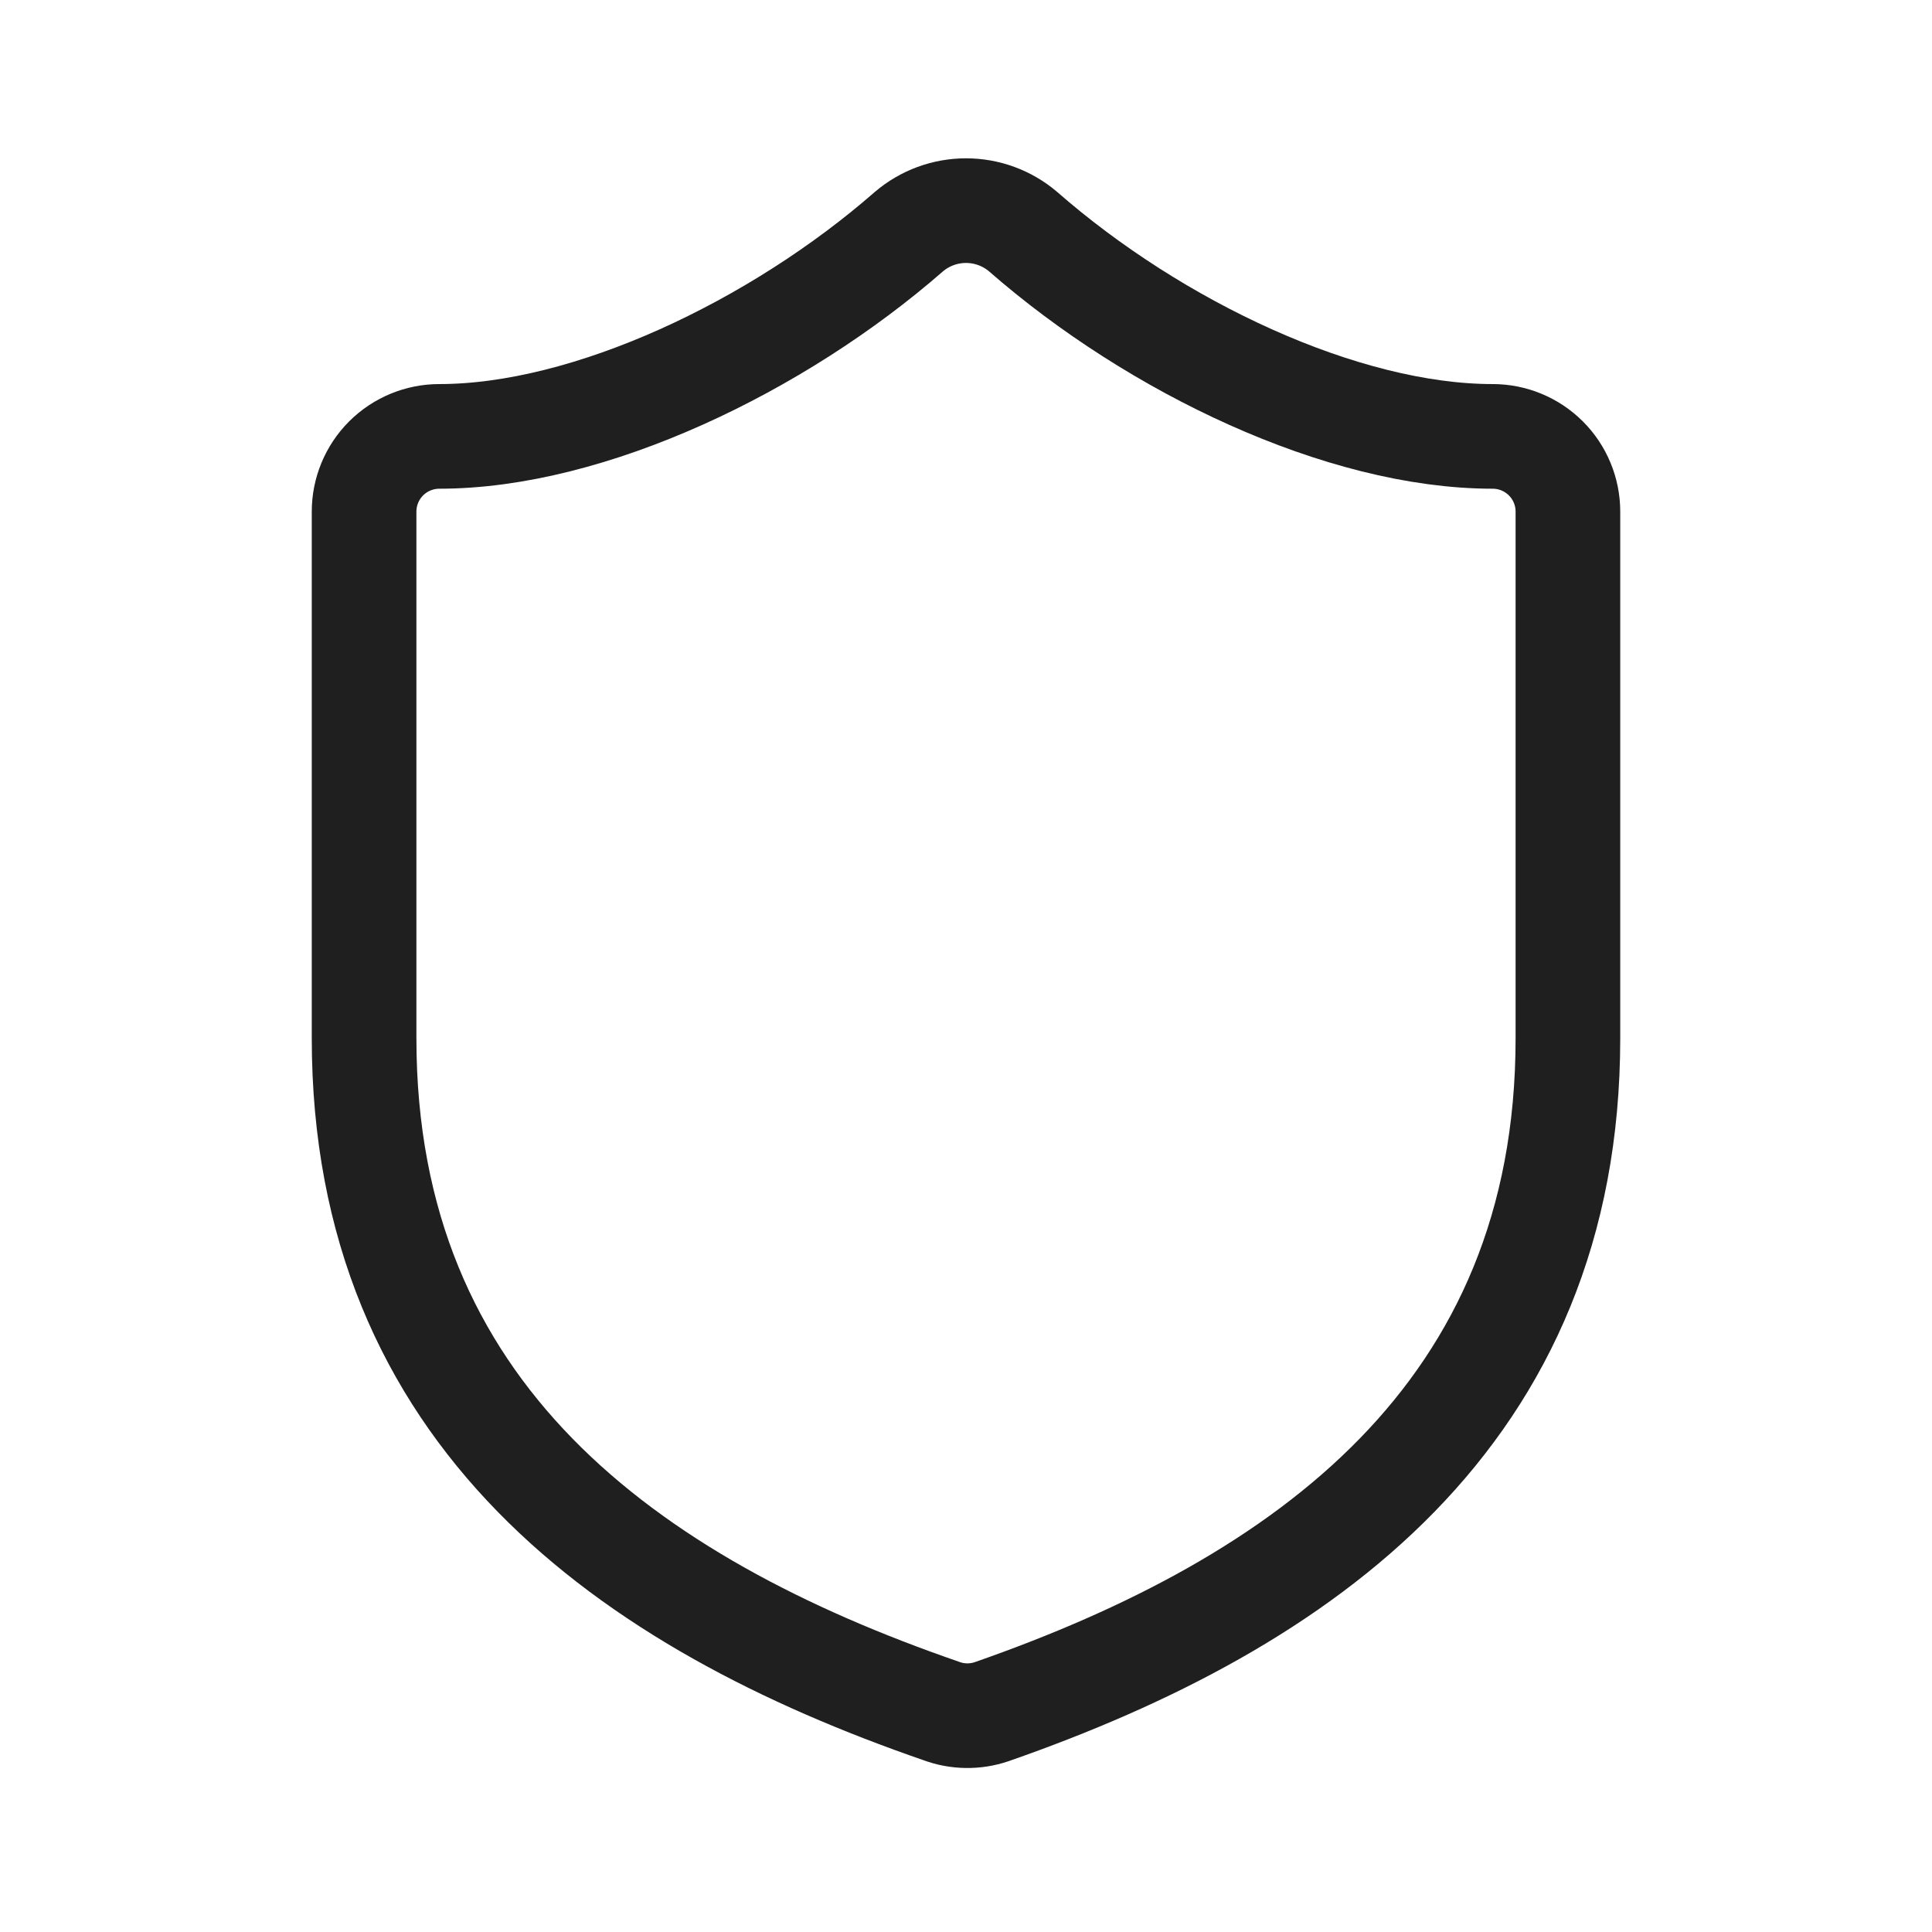 <svg width="80" height="80" viewBox="0 0 80 80" fill="none" xmlns="http://www.w3.org/2000/svg">
<path d="M64.924 42.994C64.924 58.571 54.02 66.36 41.059 70.878C40.38 71.108 39.643 71.097 38.972 70.847C25.98 66.36 15.076 58.571 15.076 42.994V21.185C15.076 20.359 15.404 19.566 15.988 18.982C16.573 18.398 17.365 18.07 18.191 18.07C24.422 18.07 32.211 14.331 37.632 9.595C38.292 9.031 39.132 8.722 40 8.722C40.868 8.722 41.708 9.031 42.368 9.595C47.82 14.362 55.578 18.07 61.809 18.07C62.635 18.07 63.427 18.398 64.012 18.982C64.596 19.566 64.924 20.359 64.924 21.185V42.994Z" stroke="#1F1F1F" stroke-width="4.333" stroke-linecap="round" stroke-linejoin="round"/>
</svg>
